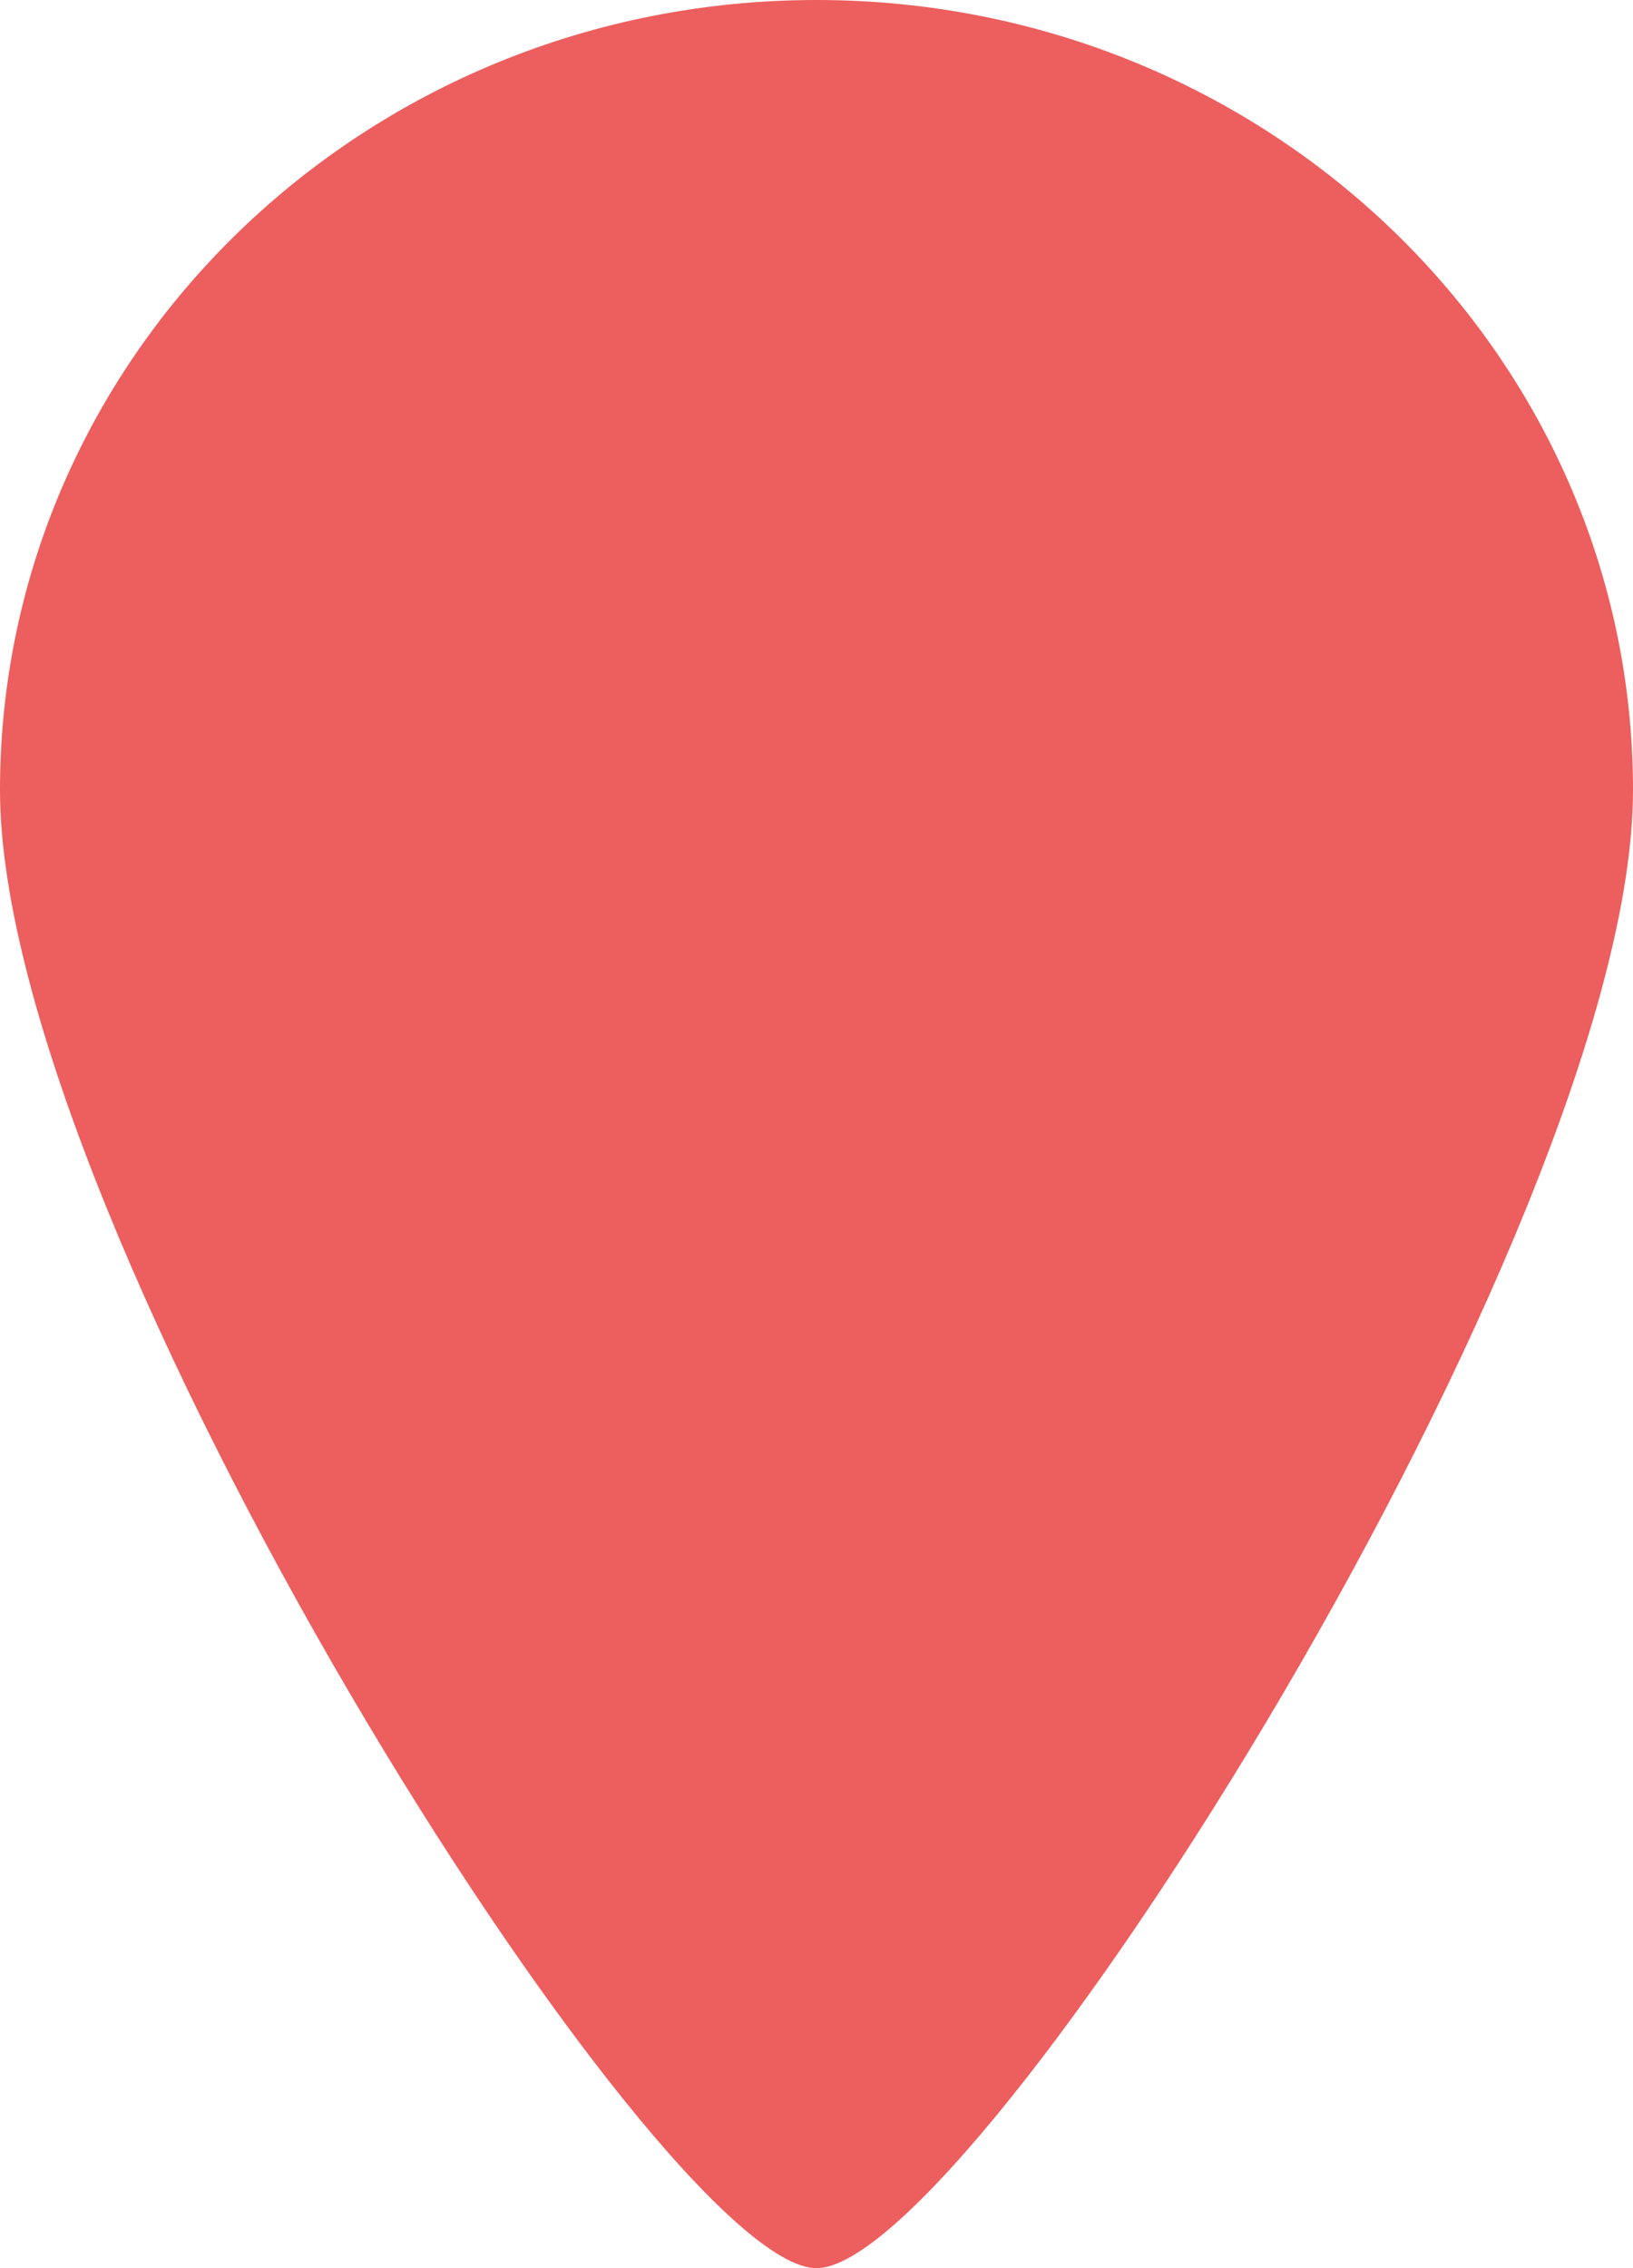 <svg width="18" height="25" viewBox="0 0 18 25" fill="none" xmlns="http://www.w3.org/2000/svg">
<path d="M9 0C4.029 0 0 3.899 0 8.71C0 13.52 7.273 25 9 25C10.727 25 18 13.52 18 8.71C18 3.899 13.97 0 9 0Z" fill="#ED5E5E"/>
</svg>

